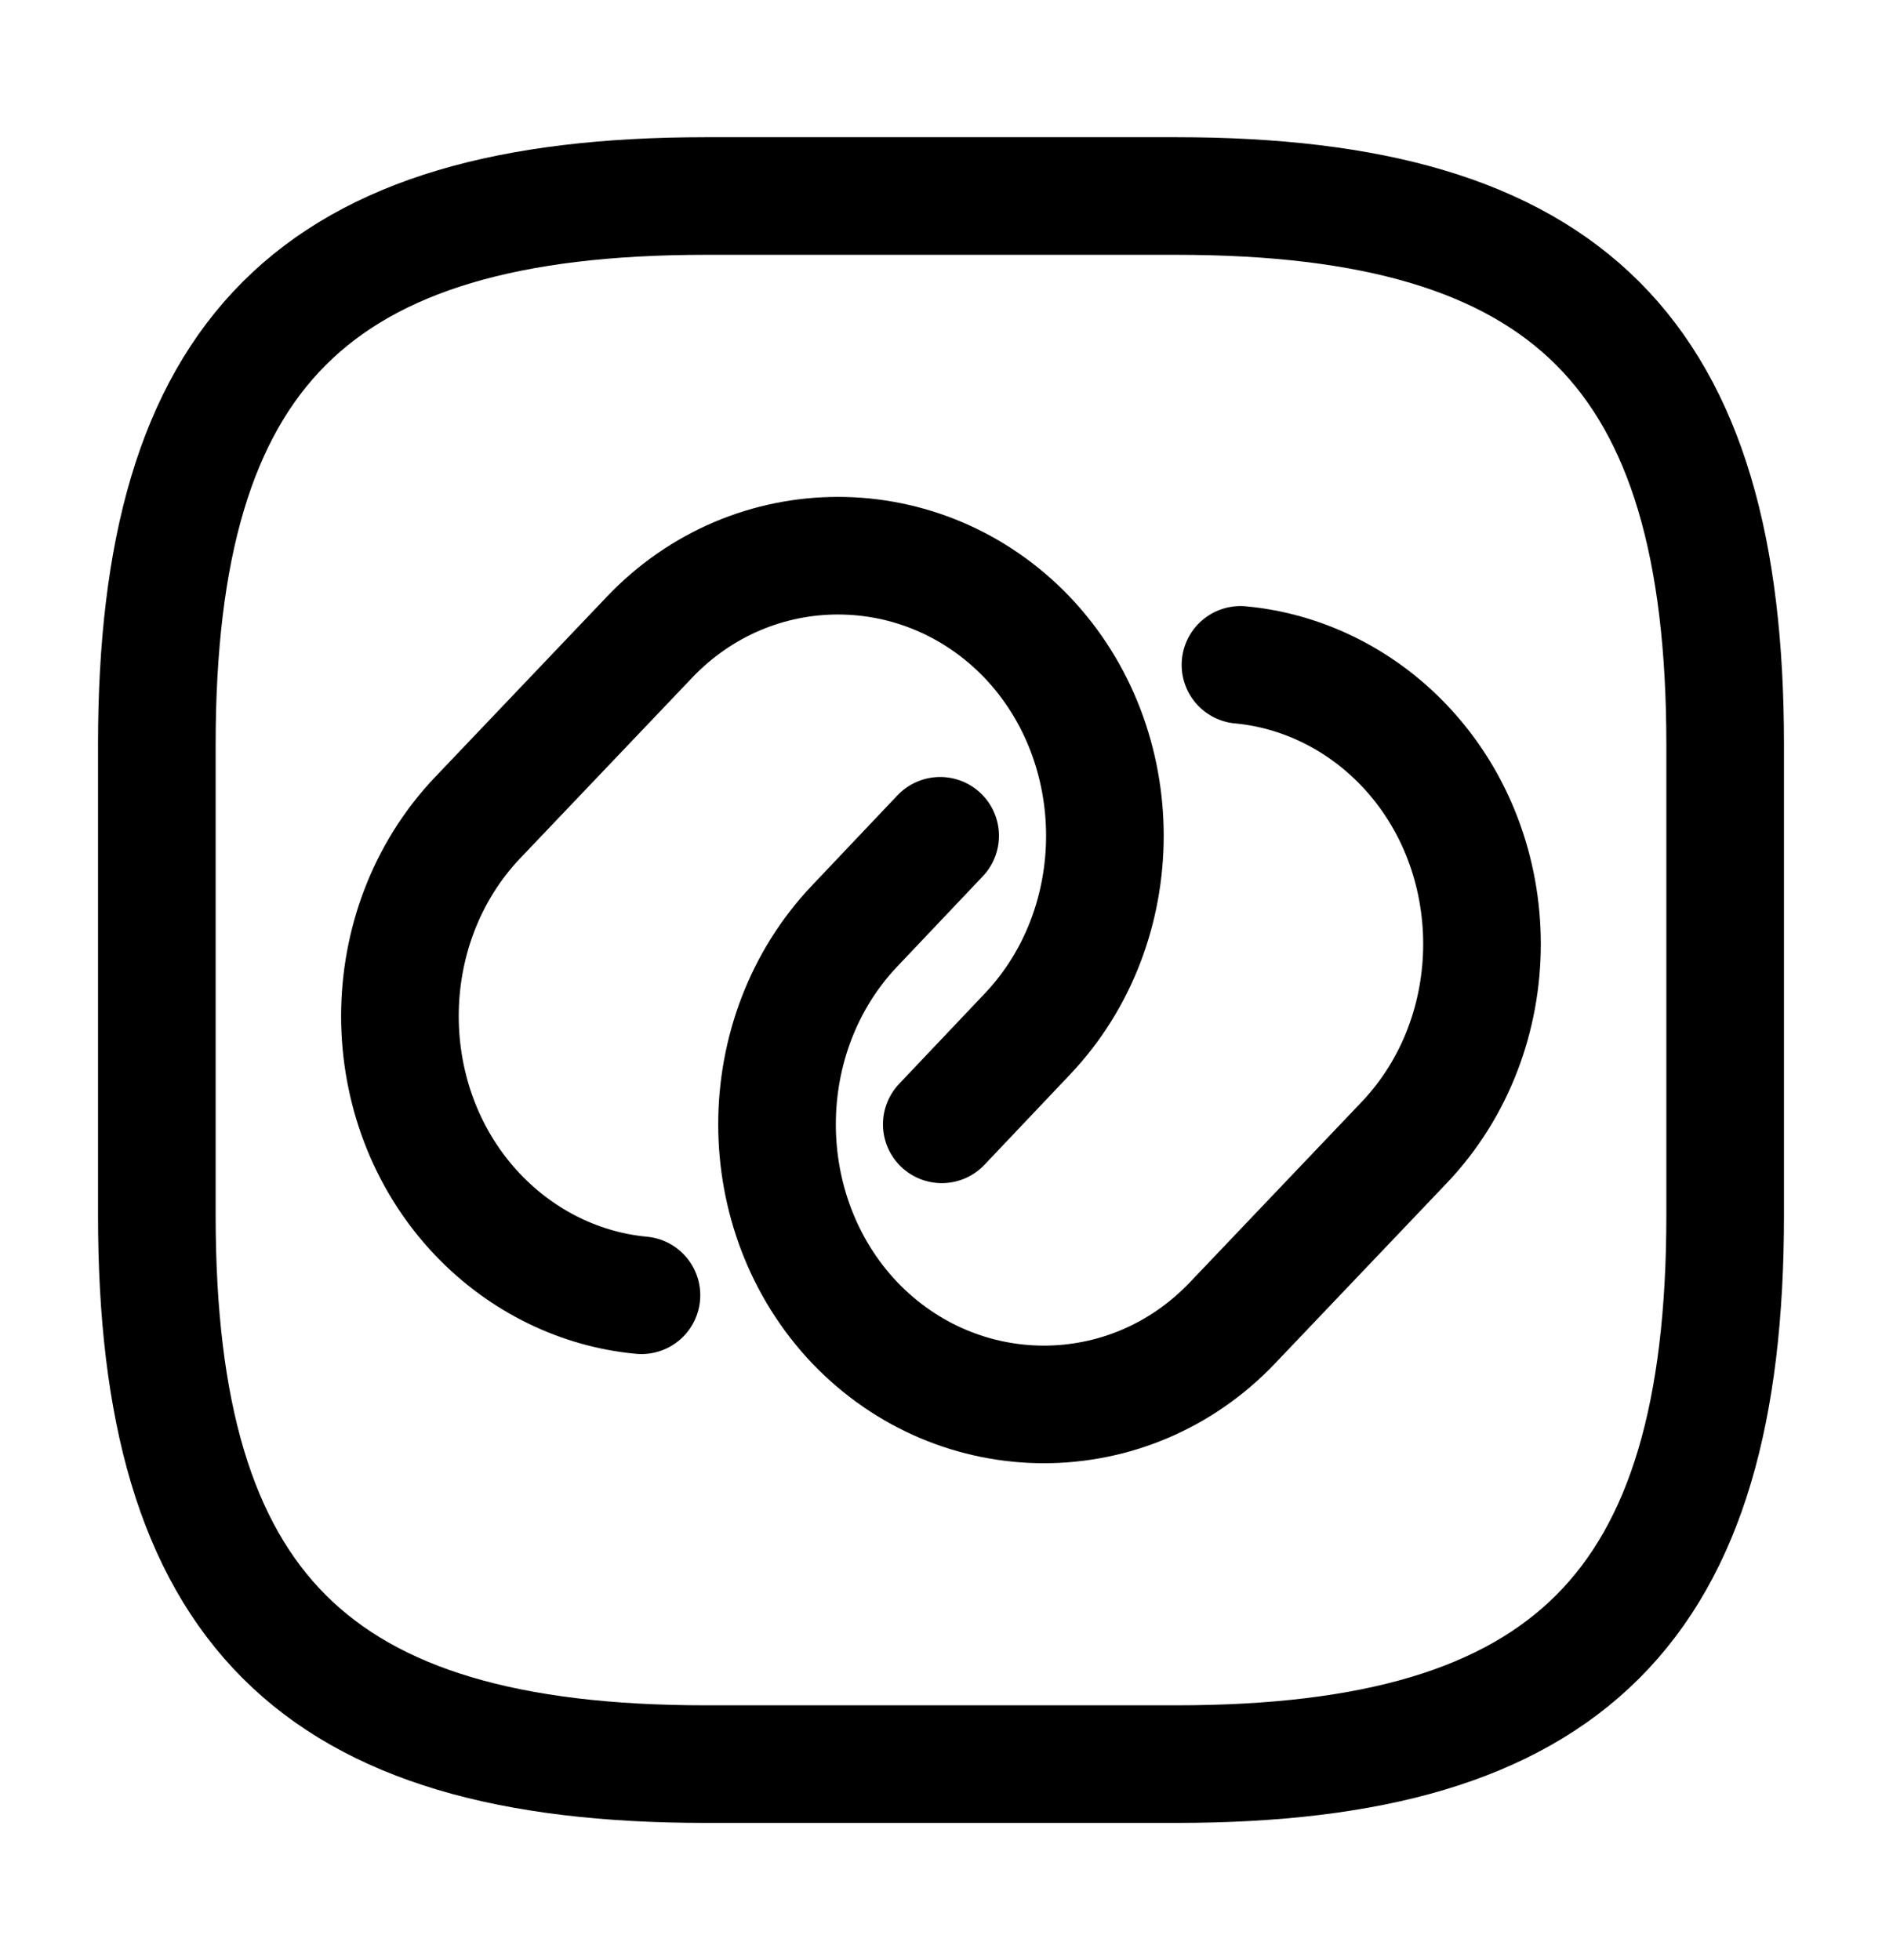<svg width="24" height="25" viewBox="0 0 24 25" fill="none" xmlns="http://www.w3.org/2000/svg">
<path d="M8.18 16.52C7.42 16.45 6.67 16.1 6.09 15.49C4.77 14.1 4.77 11.82 6.09 10.43L8.28 8.13C9.6 6.74 11.77 6.74 13.1 8.13C14.42 9.52 14.42 11.8 13.1 13.19L12.01 14.34" stroke="black" stroke-width="1.5" stroke-linecap="round" stroke-linejoin="round"/>
<path d="M15.819 8.48C16.579 8.55 17.329 8.9 17.909 9.51C19.229 10.9 19.229 13.18 17.909 14.57L15.719 16.87C14.399 18.26 12.229 18.26 10.899 16.87C9.579 15.48 9.579 13.2 10.899 11.81L11.989 10.66" stroke="black" stroke-width="1.5" stroke-linecap="round" stroke-linejoin="round"/>
<path d="M9 22.5H15C20 22.5 22 20.5 22 15.5V9.5C22 4.5 20 2.5 15 2.5H9C4 2.5 2 4.5 2 9.5V15.5C2 20.5 4 22.5 9 22.5Z" stroke="black" stroke-width="1.5" stroke-linecap="round" stroke-linejoin="round"/>
</svg>
